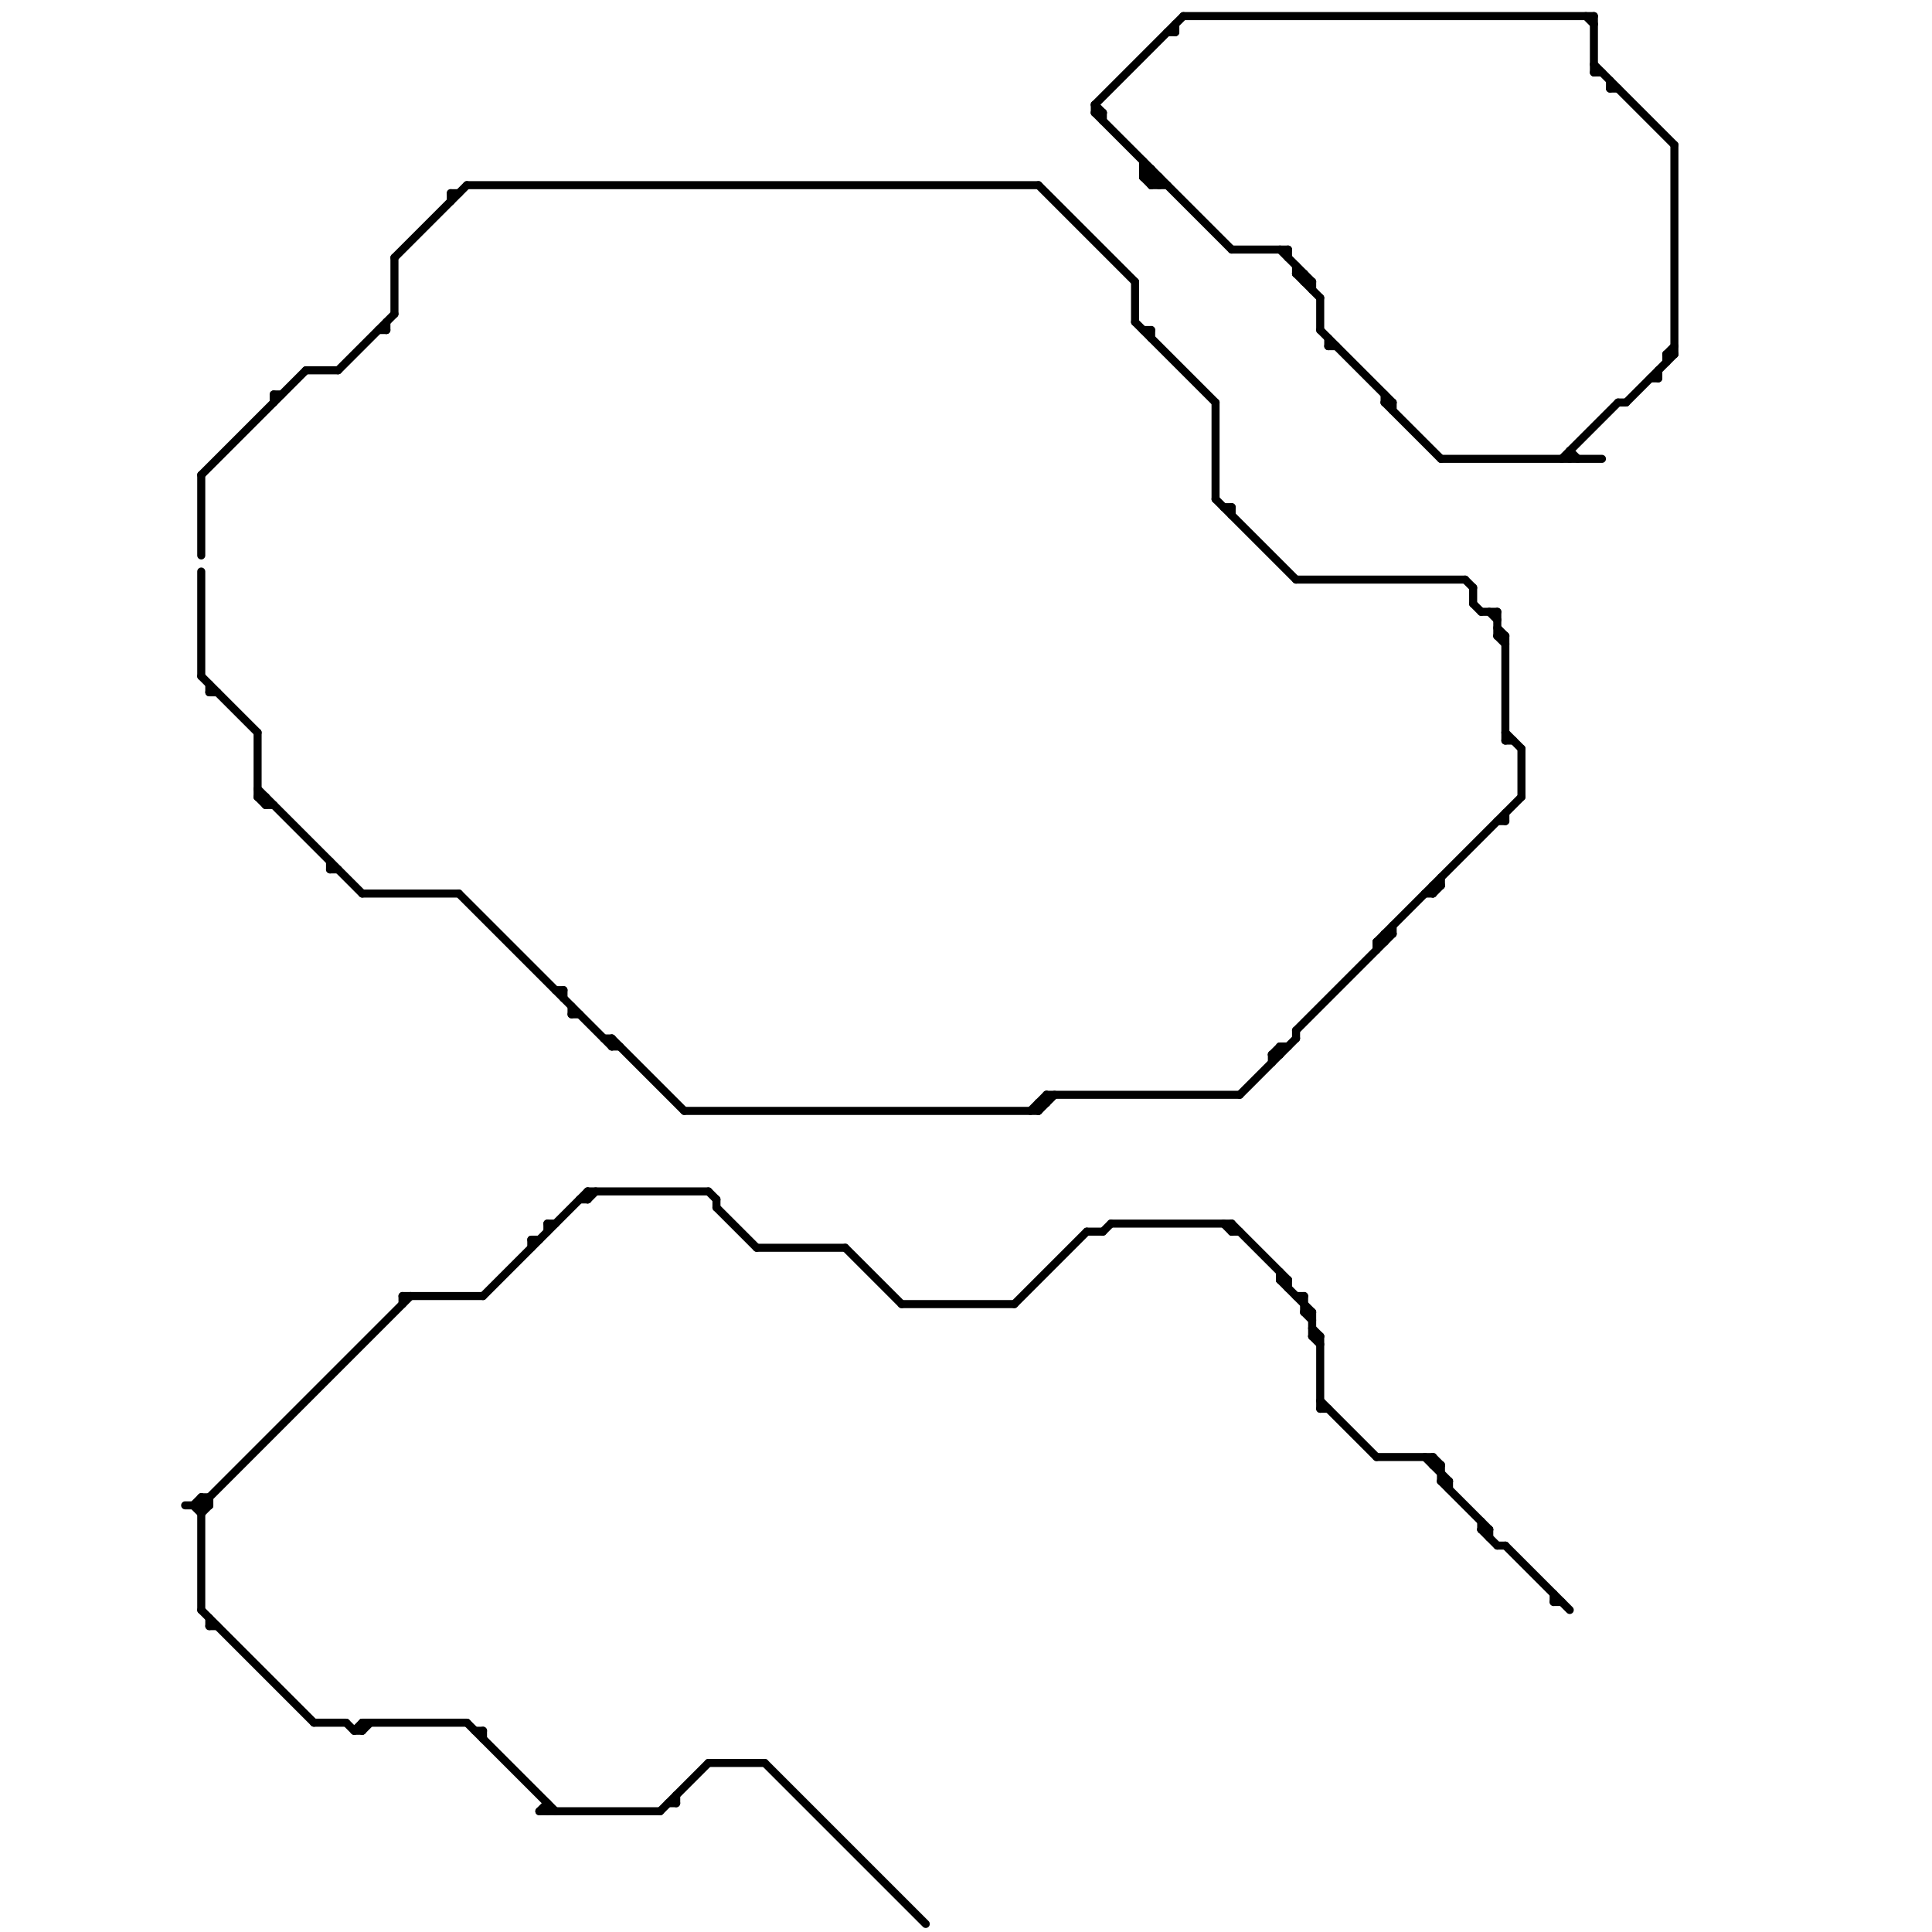 
<svg version="1.1" xmlns="http://www.w3.org/2000/svg" viewBox="0 0 240 240">
<style>line { stroke-width: 1; fill: none; stroke-linecap: round; stroke-linejoin: round; } .c0 { stroke: #000000 }</style><line class="c0" x1="50" y1="161" x2="50" y2="162"/><line class="c0" x1="95" y1="219" x2="115" y2="239"/><line class="c0" x1="88" y1="219" x2="95" y2="219"/><line class="c0" x1="45" y1="215" x2="46" y2="214"/><line class="c0" x1="153" y1="152" x2="153" y2="153"/><line class="c0" x1="47" y1="41" x2="48" y2="41"/><line class="c0" x1="75" y1="129" x2="76" y2="129"/><line class="c0" x1="45" y1="214" x2="45" y2="215"/><line class="c0" x1="158" y1="131" x2="159" y2="131"/><line class="c0" x1="126" y1="162" x2="135" y2="153"/><line class="c0" x1="172" y1="50" x2="179" y2="57"/><line class="c0" x1="33" y1="100" x2="34" y2="100"/><line class="c0" x1="159" y1="158" x2="159" y2="159"/><line class="c0" x1="67" y1="225" x2="68" y2="224"/><line class="c0" x1="44" y1="215" x2="45" y2="215"/><line class="c0" x1="25" y1="187" x2="51" y2="161"/><line class="c0" x1="141" y1="35" x2="141" y2="40"/><line class="c0" x1="158" y1="131" x2="158" y2="132"/><line class="c0" x1="164" y1="166" x2="164" y2="175"/><line class="c0" x1="146" y1="3" x2="146" y2="4"/><line class="c0" x1="70" y1="123" x2="70" y2="124"/><line class="c0" x1="207" y1="44" x2="207" y2="45"/><line class="c0" x1="152" y1="63" x2="153" y2="63"/><line class="c0" x1="151" y1="62" x2="161" y2="72"/><line class="c0" x1="183" y1="73" x2="183" y2="75"/><line class="c0" x1="171" y1="181" x2="178" y2="181"/><line class="c0" x1="136" y1="13" x2="147" y2="2"/><line class="c0" x1="130" y1="136" x2="130" y2="137"/><line class="c0" x1="163" y1="35" x2="163" y2="36"/><line class="c0" x1="142" y1="21" x2="144" y2="23"/><line class="c0" x1="186" y1="79" x2="187" y2="79"/><line class="c0" x1="178" y1="111" x2="179" y2="110"/><line class="c0" x1="67" y1="225" x2="82" y2="225"/><line class="c0" x1="165" y1="43" x2="166" y2="43"/><line class="c0" x1="60" y1="161" x2="73" y2="148"/><line class="c0" x1="178" y1="181" x2="178" y2="182"/><line class="c0" x1="179" y1="184" x2="180" y2="184"/><line class="c0" x1="58" y1="23" x2="129" y2="23"/><line class="c0" x1="72" y1="149" x2="73" y2="149"/><line class="c0" x1="142" y1="41" x2="143" y2="41"/><line class="c0" x1="50" y1="161" x2="60" y2="161"/><line class="c0" x1="147" y1="2" x2="198" y2="2"/><line class="c0" x1="56" y1="24" x2="57" y2="24"/><line class="c0" x1="143" y1="41" x2="143" y2="42"/><line class="c0" x1="73" y1="149" x2="74" y2="148"/><line class="c0" x1="83" y1="224" x2="84" y2="224"/><line class="c0" x1="161" y1="128" x2="161" y2="129"/><line class="c0" x1="186" y1="78" x2="187" y2="79"/><line class="c0" x1="201" y1="50" x2="202" y2="50"/><line class="c0" x1="177" y1="111" x2="178" y2="111"/><line class="c0" x1="56" y1="24" x2="56" y2="25"/><line class="c0" x1="25" y1="71" x2="25" y2="84"/><line class="c0" x1="68" y1="224" x2="68" y2="225"/><line class="c0" x1="25" y1="186" x2="26" y2="187"/><line class="c0" x1="130" y1="136" x2="154" y2="136"/><line class="c0" x1="178" y1="181" x2="179" y2="182"/><line class="c0" x1="162" y1="163" x2="163" y2="164"/><line class="c0" x1="198" y1="9" x2="199" y2="9"/><line class="c0" x1="194" y1="57" x2="201" y2="50"/><line class="c0" x1="163" y1="166" x2="164" y2="167"/><line class="c0" x1="173" y1="50" x2="173" y2="51"/><line class="c0" x1="49" y1="32" x2="49" y2="39"/><line class="c0" x1="136" y1="13" x2="137" y2="14"/><line class="c0" x1="45" y1="111" x2="57" y2="111"/><line class="c0" x1="112" y1="162" x2="126" y2="162"/><line class="c0" x1="143" y1="21" x2="143" y2="23"/><line class="c0" x1="85" y1="138" x2="129" y2="138"/><line class="c0" x1="162" y1="161" x2="162" y2="163"/><line class="c0" x1="141" y1="40" x2="151" y2="50"/><line class="c0" x1="205" y1="47" x2="206" y2="47"/><line class="c0" x1="26" y1="86" x2="27" y2="86"/><line class="c0" x1="195" y1="56" x2="195" y2="57"/><line class="c0" x1="184" y1="76" x2="186" y2="76"/><line class="c0" x1="57" y1="111" x2="76" y2="130"/><line class="c0" x1="189" y1="93" x2="189" y2="99"/><line class="c0" x1="159" y1="159" x2="163" y2="163"/><line class="c0" x1="25" y1="186" x2="25" y2="200"/><line class="c0" x1="207" y1="44" x2="208" y2="43"/><line class="c0" x1="184" y1="190" x2="185" y2="190"/><line class="c0" x1="60" y1="215" x2="60" y2="216"/><line class="c0" x1="73" y1="148" x2="88" y2="148"/><line class="c0" x1="206" y1="46" x2="206" y2="47"/><line class="c0" x1="71" y1="126" x2="72" y2="126"/><line class="c0" x1="138" y1="152" x2="153" y2="152"/><line class="c0" x1="88" y1="148" x2="89" y2="149"/><line class="c0" x1="202" y1="50" x2="208" y2="44"/><line class="c0" x1="172" y1="116" x2="173" y2="116"/><line class="c0" x1="142" y1="22" x2="143" y2="21"/><line class="c0" x1="161" y1="34" x2="164" y2="37"/><line class="c0" x1="183" y1="75" x2="184" y2="76"/><line class="c0" x1="76" y1="129" x2="85" y2="138"/><line class="c0" x1="182" y1="72" x2="183" y2="73"/><line class="c0" x1="135" y1="153" x2="137" y2="153"/><line class="c0" x1="163" y1="163" x2="163" y2="166"/><line class="c0" x1="76" y1="130" x2="77" y2="130"/><line class="c0" x1="172" y1="116" x2="172" y2="117"/><line class="c0" x1="32" y1="98" x2="45" y2="111"/><line class="c0" x1="48" y1="40" x2="48" y2="41"/><line class="c0" x1="26" y1="186" x2="26" y2="187"/><line class="c0" x1="161" y1="128" x2="173" y2="116"/><line class="c0" x1="59" y1="215" x2="60" y2="215"/><line class="c0" x1="187" y1="92" x2="188" y2="92"/><line class="c0" x1="25" y1="59" x2="25" y2="69"/><line class="c0" x1="161" y1="33" x2="161" y2="34"/><line class="c0" x1="142" y1="22" x2="144" y2="22"/><line class="c0" x1="32" y1="99" x2="33" y2="100"/><line class="c0" x1="33" y1="99" x2="33" y2="100"/><line class="c0" x1="144" y1="22" x2="144" y2="23"/><line class="c0" x1="162" y1="35" x2="163" y2="35"/><line class="c0" x1="200" y1="10" x2="200" y2="11"/><line class="c0" x1="161" y1="161" x2="162" y2="161"/><line class="c0" x1="71" y1="125" x2="71" y2="126"/><line class="c0" x1="142" y1="20" x2="142" y2="22"/><line class="c0" x1="145" y1="4" x2="146" y2="4"/><line class="c0" x1="180" y1="184" x2="180" y2="185"/><line class="c0" x1="164" y1="175" x2="165" y2="175"/><line class="c0" x1="24" y1="187" x2="25" y2="186"/><line class="c0" x1="153" y1="31" x2="160" y2="31"/><line class="c0" x1="137" y1="153" x2="138" y2="152"/><line class="c0" x1="164" y1="41" x2="173" y2="50"/><line class="c0" x1="172" y1="50" x2="173" y2="50"/><line class="c0" x1="198" y1="8" x2="208" y2="18"/><line class="c0" x1="105" y1="155" x2="112" y2="162"/><line class="c0" x1="76" y1="129" x2="76" y2="130"/><line class="c0" x1="58" y1="214" x2="69" y2="225"/><line class="c0" x1="162" y1="34" x2="162" y2="35"/><line class="c0" x1="25" y1="186" x2="26" y2="186"/><line class="c0" x1="187" y1="101" x2="187" y2="102"/><line class="c0" x1="179" y1="109" x2="179" y2="110"/><line class="c0" x1="68" y1="152" x2="68" y2="153"/><line class="c0" x1="185" y1="190" x2="185" y2="191"/><line class="c0" x1="160" y1="31" x2="160" y2="32"/><line class="c0" x1="143" y1="23" x2="144" y2="22"/><line class="c0" x1="25" y1="84" x2="32" y2="91"/><line class="c0" x1="159" y1="31" x2="163" y2="35"/><line class="c0" x1="162" y1="163" x2="163" y2="163"/><line class="c0" x1="129" y1="138" x2="131" y2="136"/><line class="c0" x1="186" y1="192" x2="187" y2="192"/><line class="c0" x1="24" y1="187" x2="25" y2="188"/><line class="c0" x1="39" y1="214" x2="43" y2="214"/><line class="c0" x1="178" y1="110" x2="179" y2="110"/><line class="c0" x1="158" y1="131" x2="159" y2="130"/><line class="c0" x1="154" y1="136" x2="161" y2="129"/><line class="c0" x1="142" y1="21" x2="143" y2="21"/><line class="c0" x1="187" y1="91" x2="189" y2="93"/><line class="c0" x1="41" y1="108" x2="42" y2="108"/><line class="c0" x1="171" y1="117" x2="171" y2="118"/><line class="c0" x1="171" y1="117" x2="189" y2="99"/><line class="c0" x1="193" y1="198" x2="193" y2="199"/><line class="c0" x1="200" y1="11" x2="201" y2="11"/><line class="c0" x1="45" y1="214" x2="58" y2="214"/><line class="c0" x1="25" y1="59" x2="38" y2="46"/><line class="c0" x1="44" y1="215" x2="45" y2="214"/><line class="c0" x1="136" y1="13" x2="136" y2="14"/><line class="c0" x1="178" y1="110" x2="178" y2="111"/><line class="c0" x1="173" y1="115" x2="173" y2="116"/><line class="c0" x1="152" y1="152" x2="153" y2="153"/><line class="c0" x1="161" y1="72" x2="182" y2="72"/><line class="c0" x1="89" y1="150" x2="94" y2="155"/><line class="c0" x1="186" y1="76" x2="186" y2="79"/><line class="c0" x1="73" y1="148" x2="73" y2="149"/><line class="c0" x1="177" y1="181" x2="180" y2="184"/><line class="c0" x1="163" y1="165" x2="164" y2="166"/><line class="c0" x1="153" y1="63" x2="153" y2="64"/><line class="c0" x1="42" y1="46" x2="49" y2="39"/><line class="c0" x1="153" y1="152" x2="160" y2="159"/><line class="c0" x1="69" y1="123" x2="70" y2="123"/><line class="c0" x1="142" y1="22" x2="143" y2="23"/><line class="c0" x1="26" y1="202" x2="27" y2="202"/><line class="c0" x1="26" y1="85" x2="26" y2="86"/><line class="c0" x1="165" y1="42" x2="165" y2="43"/><line class="c0" x1="207" y1="44" x2="208" y2="44"/><line class="c0" x1="66" y1="154" x2="66" y2="155"/><line class="c0" x1="66" y1="154" x2="67" y2="154"/><line class="c0" x1="151" y1="50" x2="151" y2="62"/><line class="c0" x1="159" y1="159" x2="160" y2="159"/><line class="c0" x1="208" y1="18" x2="208" y2="44"/><line class="c0" x1="25" y1="200" x2="39" y2="214"/><line class="c0" x1="184" y1="190" x2="186" y2="192"/><line class="c0" x1="34" y1="49" x2="35" y2="49"/><line class="c0" x1="25" y1="188" x2="26" y2="187"/><line class="c0" x1="32" y1="99" x2="33" y2="99"/><line class="c0" x1="153" y1="153" x2="154" y2="153"/><line class="c0" x1="193" y1="199" x2="194" y2="199"/><line class="c0" x1="68" y1="152" x2="69" y2="152"/><line class="c0" x1="136" y1="14" x2="137" y2="14"/><line class="c0" x1="160" y1="159" x2="160" y2="160"/><line class="c0" x1="186" y1="79" x2="187" y2="80"/><line class="c0" x1="129" y1="23" x2="141" y2="35"/><line class="c0" x1="178" y1="182" x2="179" y2="182"/><line class="c0" x1="49" y1="32" x2="58" y2="23"/><line class="c0" x1="43" y1="214" x2="44" y2="215"/><line class="c0" x1="84" y1="223" x2="84" y2="224"/><line class="c0" x1="129" y1="137" x2="130" y2="137"/><line class="c0" x1="34" y1="49" x2="34" y2="50"/><line class="c0" x1="172" y1="49" x2="172" y2="50"/><line class="c0" x1="179" y1="182" x2="179" y2="184"/><line class="c0" x1="161" y1="34" x2="162" y2="34"/><line class="c0" x1="164" y1="37" x2="164" y2="41"/><line class="c0" x1="136" y1="14" x2="153" y2="31"/><line class="c0" x1="171" y1="117" x2="172" y2="117"/><line class="c0" x1="197" y1="2" x2="198" y2="3"/><line class="c0" x1="163" y1="166" x2="164" y2="166"/><line class="c0" x1="164" y1="174" x2="171" y2="181"/><line class="c0" x1="179" y1="184" x2="185" y2="190"/><line class="c0" x1="128" y1="138" x2="130" y2="136"/><line class="c0" x1="129" y1="137" x2="129" y2="138"/><line class="c0" x1="185" y1="76" x2="186" y2="77"/><line class="c0" x1="186" y1="102" x2="187" y2="102"/><line class="c0" x1="143" y1="23" x2="145" y2="23"/><line class="c0" x1="82" y1="225" x2="88" y2="219"/><line class="c0" x1="23" y1="187" x2="26" y2="187"/><line class="c0" x1="94" y1="155" x2="105" y2="155"/><line class="c0" x1="187" y1="192" x2="195" y2="200"/><line class="c0" x1="187" y1="79" x2="187" y2="92"/><line class="c0" x1="89" y1="149" x2="89" y2="150"/><line class="c0" x1="184" y1="189" x2="184" y2="190"/><line class="c0" x1="137" y1="14" x2="137" y2="15"/><line class="c0" x1="32" y1="91" x2="32" y2="99"/><line class="c0" x1="159" y1="130" x2="160" y2="130"/><line class="c0" x1="26" y1="201" x2="26" y2="202"/><line class="c0" x1="195" y1="56" x2="196" y2="57"/><line class="c0" x1="198" y1="2" x2="198" y2="9"/><line class="c0" x1="41" y1="107" x2="41" y2="108"/><line class="c0" x1="179" y1="57" x2="199" y2="57"/><line class="c0" x1="38" y1="46" x2="42" y2="46"/><line class="c0" x1="159" y1="130" x2="159" y2="131"/>


</svg>

